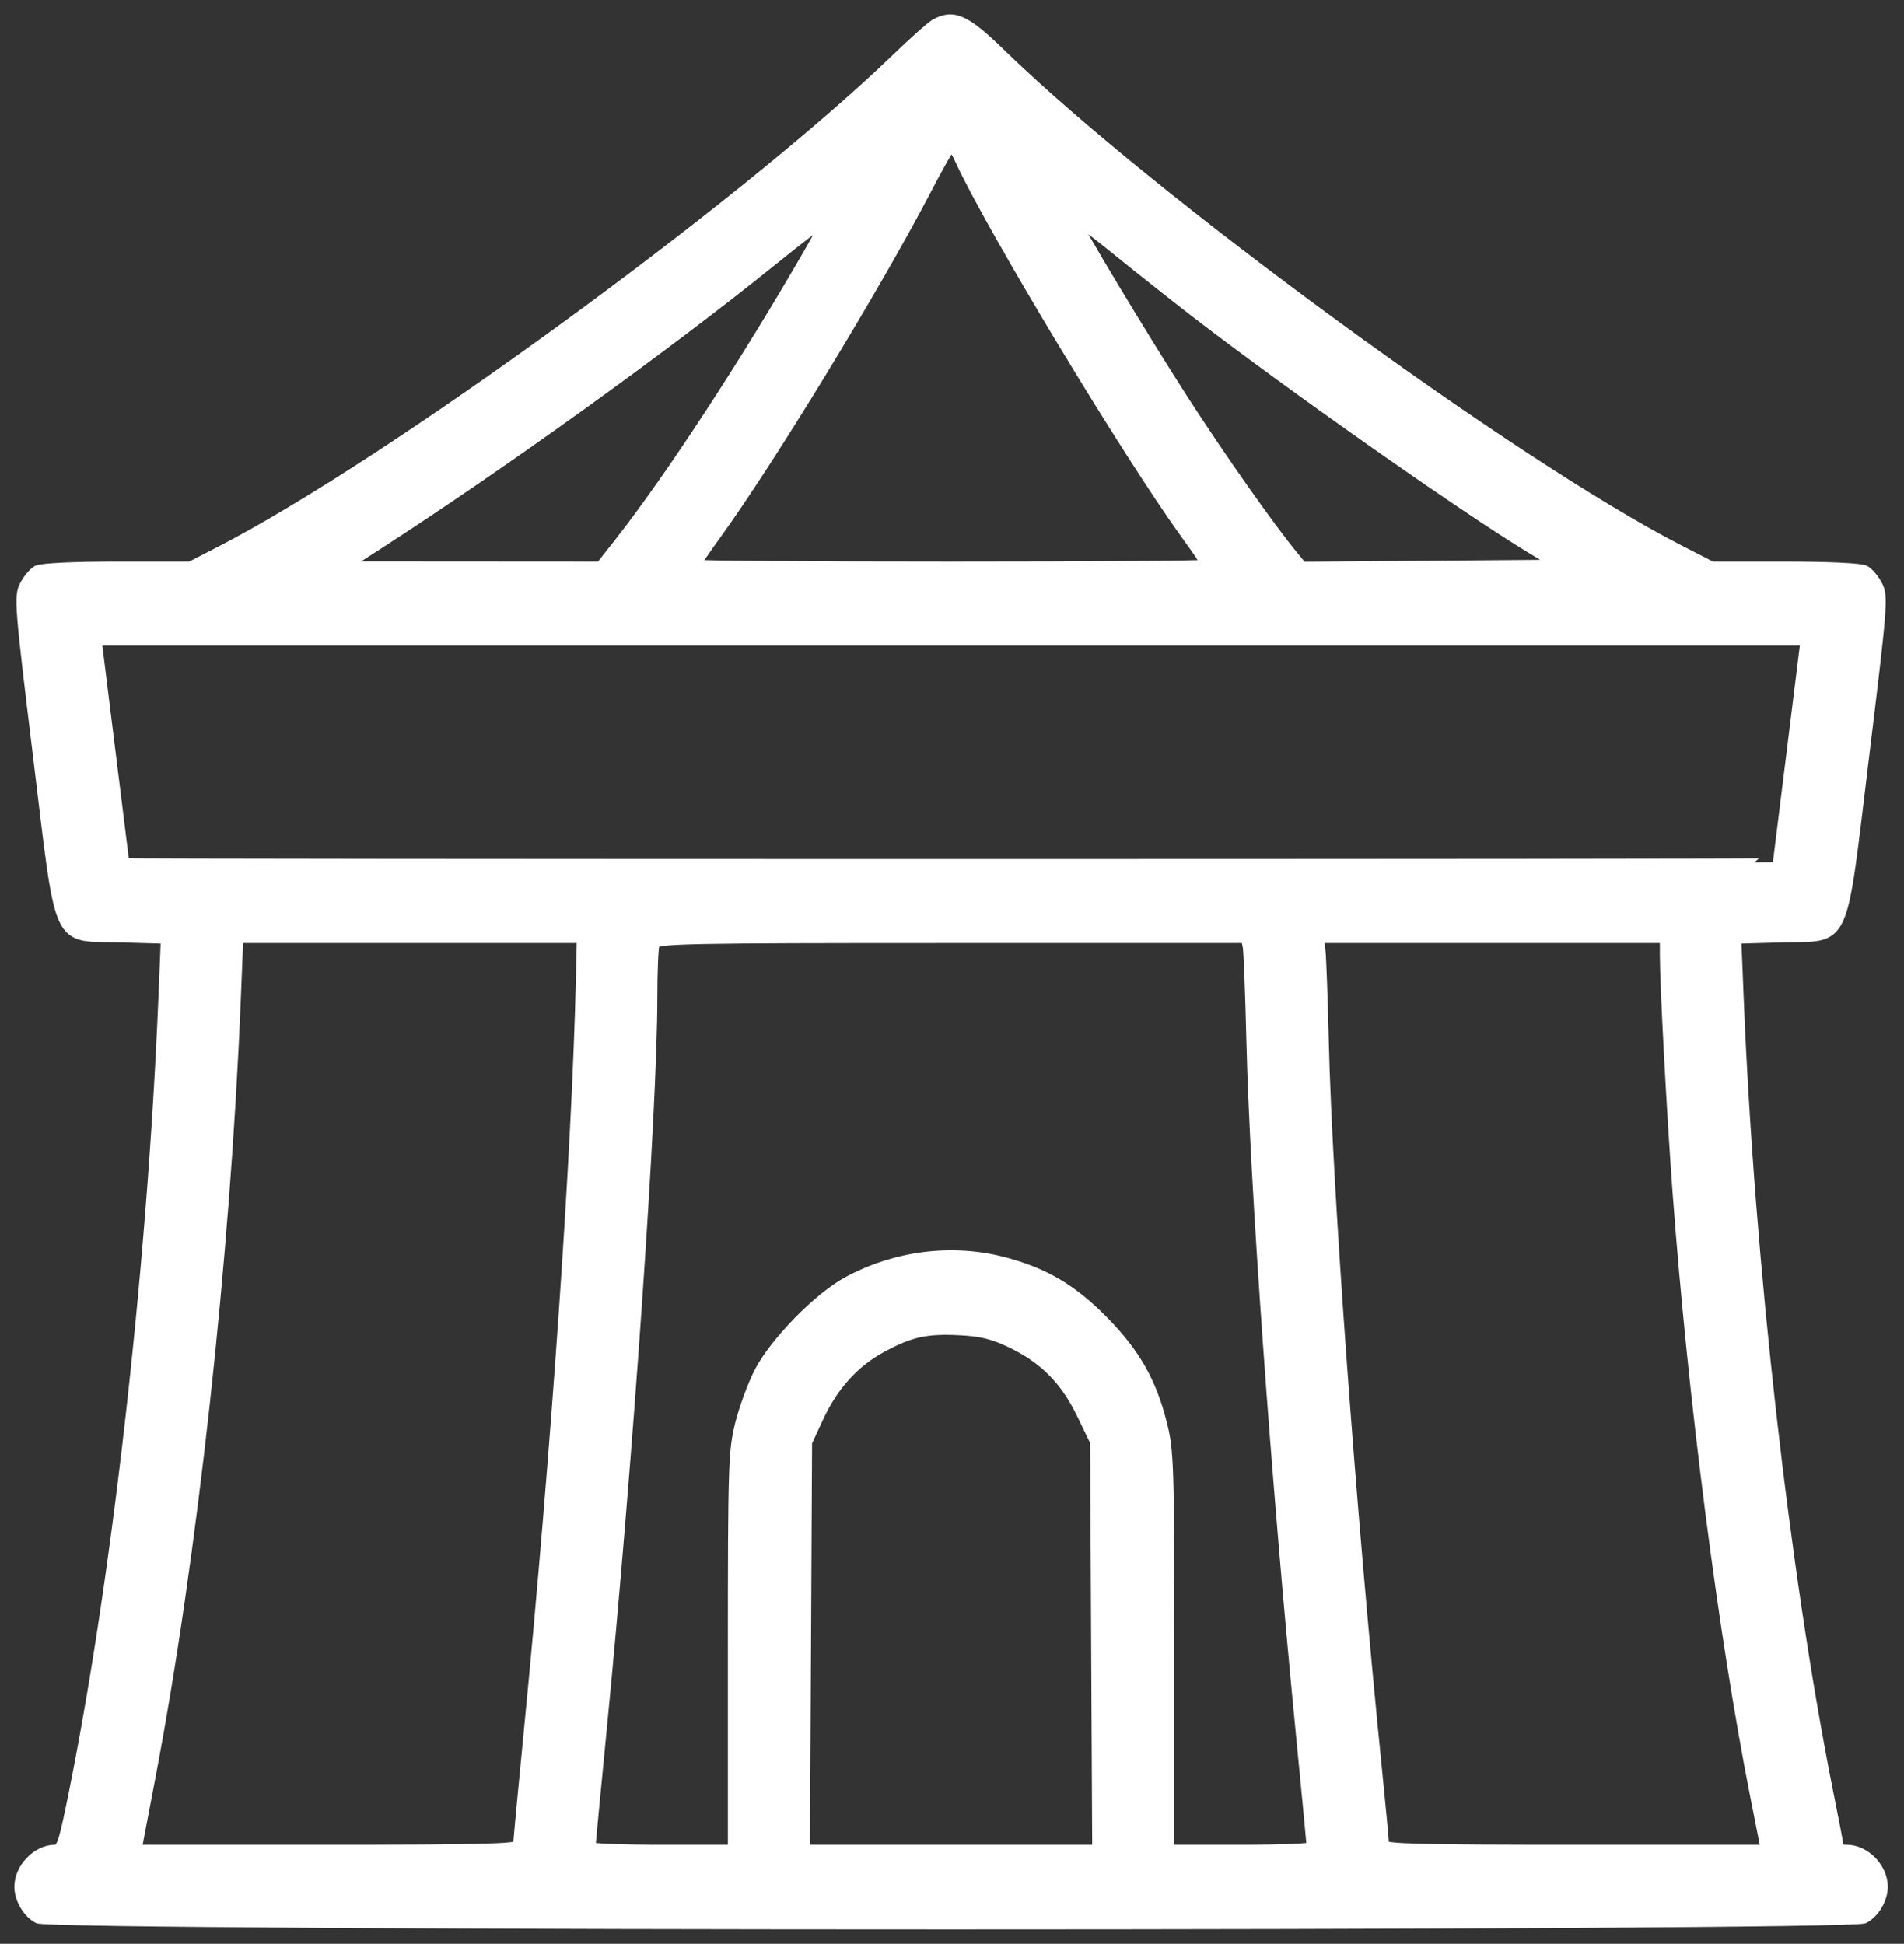 <?xml version="1.0" encoding="UTF-8"?> <svg xmlns="http://www.w3.org/2000/svg" width="332" height="339" viewBox="0 0 332 339" fill="none"><rect x="0" y="0" width="332" height="339" fill="#333333" stroke="none"/> <mask id="path-1-outside-1_201_42" maskUnits="userSpaceOnUse" x="-0.667" y="-0.667" width="332.473" height="340.485" fill="black"> <rect fill="white" x="-0.667" y="-0.667" width="332.473" height="340.485"></rect> <path fill-rule="evenodd" clip-rule="evenodd" d="M162.984 4.185C162.286 4.589 159.287 7.262 156.319 10.124C129.353 36.129 67.76 81.011 38.186 96.206L33.201 98.768H20.449C12.918 98.768 7.198 99.041 6.477 99.436C5.805 99.803 4.796 101.014 4.233 102.126C3.265 104.039 3.39 105.62 6.578 131.76C10.732 165.819 9.534 163.205 21.133 163.531L28.878 163.75L28.461 173.91C26.482 222.106 20.044 278.228 12.17 315.919C10.996 321.539 10.593 322.568 9.567 322.568C6.437 322.568 3.338 325.795 3.338 329.055C3.338 331.19 4.787 333.658 6.604 334.618C9.238 336.01 322.443 336.01 325.078 334.618C326.895 333.658 328.344 331.19 328.344 329.055C328.344 325.755 325.241 322.568 322.028 322.568C321.311 322.568 320.726 322.468 320.726 322.345C320.726 322.222 319.86 317.77 318.802 312.452C311.196 274.244 305.083 220.017 303.222 174.235L302.795 163.75L310.544 163.532C322.149 163.205 320.95 165.82 325.104 131.76C328.292 105.62 328.417 104.039 327.449 102.126C326.886 101.014 325.877 99.803 325.205 99.436C324.483 99.041 318.764 98.768 311.234 98.768H298.484L292.735 95.818C263.894 81.015 200.434 34.564 174.41 9.206C168.345 3.296 166.168 2.34 162.984 4.185ZM167.355 27.898C172.773 39.722 196.497 79.068 206.76 93.25C208.693 95.921 210.275 98.256 210.275 98.437C210.275 98.62 190.28 98.768 165.841 98.768C141.402 98.768 121.407 98.62 121.407 98.437C121.407 98.256 122.97 95.946 124.881 93.305C134.308 80.279 152.747 50.029 161.483 33.258C163.706 28.992 165.685 25.493 165.882 25.483C166.079 25.473 166.742 26.56 167.355 27.898ZM208.688 54.756C225.342 67.572 255.241 88.584 266.758 95.565L271.506 98.444L249.301 98.622L227.097 98.8L225.61 97C221.473 91.991 212.831 79.711 206.31 69.577C199.343 58.747 187.423 38.909 187.423 38.142C187.423 37.942 190.78 40.5 194.882 43.825C198.984 47.151 205.197 52.07 208.688 54.756ZM140.966 44.115C129.933 63.267 116.727 83.457 107.871 94.714L104.681 98.768L82.415 98.753L60.151 98.738L65.864 95.052C87.506 81.088 115.923 60.641 134.327 45.79C139.266 41.805 143.515 38.521 143.771 38.492C144.026 38.463 142.764 40.994 140.966 44.115ZM312.384 131.041C311.068 141.655 309.978 150.413 309.963 150.502C309.927 150.714 21.755 150.714 21.719 150.502C21.704 150.413 20.614 141.655 19.298 131.041L16.904 111.742H165.841H314.778L312.384 131.041ZM101.254 170.61C100.583 200.402 96.923 253.345 92.185 301.81C91.156 312.335 90.312 321.312 90.308 321.757C90.304 322.396 83.232 322.568 57.085 322.568H23.867L26.25 310.081C33.581 271.659 39.326 219.292 41.159 174.179L41.587 163.638L71.499 163.637L101.411 163.636L101.254 170.61ZM217.522 165.097C217.682 165.9 217.971 173.271 218.165 181.477C218.756 206.339 222.412 257.562 226.801 302.459C227.83 312.984 228.674 321.814 228.678 322.082C228.681 322.35 223.114 322.568 216.306 322.568H203.927V287.967C203.927 255.632 203.846 253.037 202.674 248.355C200.839 241.027 198.022 236.05 192.523 230.431C187.025 224.812 182.155 221.933 174.984 220.058C166.028 217.717 156.29 218.932 147.868 223.442C142.719 226.199 135.017 234.069 132.32 239.331C131.188 241.538 129.698 245.599 129.008 248.355C127.836 253.037 127.754 255.632 127.754 287.967V322.568H115.376C108.568 322.568 103.001 322.35 103.004 322.082C103.008 321.814 103.852 312.984 104.881 302.459C109.558 254.606 113.788 193.575 113.789 173.908C113.789 169.388 113.963 165.228 114.175 164.664C114.522 163.739 119.67 163.638 165.897 163.638H217.234L217.522 165.097ZM290.263 166.719C290.274 172.12 291.487 194.657 292.489 208.073C295.19 244.245 300.45 285.121 306.034 313.353L307.857 322.568H274.619C247.855 322.568 241.379 322.405 241.379 321.729C241.379 321.267 240.819 315.338 240.136 308.553C235.582 263.392 231.488 207.355 230.873 181.801C230.688 174.13 230.424 166.905 230.285 165.746L230.033 163.638H260.145H290.257L290.263 166.719ZM176.27 234.229C181.997 236.968 185.703 240.693 188.544 246.566L190.915 251.466L191.099 287.017L191.283 322.568H165.841H140.399L140.583 287.052L140.767 251.536L142.776 247.203C145.327 241.7 148.958 237.673 153.695 235.093C158.695 232.37 161.431 231.753 167.269 232.037C171.078 232.223 173.108 232.717 176.27 234.229Z"></path> </mask> <path fill-rule="evenodd" clip-rule="evenodd" d="M162.984 4.185C162.286 4.589 159.287 7.262 156.319 10.124C129.353 36.129 67.76 81.011 38.186 96.206L33.201 98.768H20.449C12.918 98.768 7.198 99.041 6.477 99.436C5.805 99.803 4.796 101.014 4.233 102.126C3.265 104.039 3.39 105.62 6.578 131.76C10.732 165.819 9.534 163.205 21.133 163.531L28.878 163.75L28.461 173.91C26.482 222.106 20.044 278.228 12.17 315.919C10.996 321.539 10.593 322.568 9.567 322.568C6.437 322.568 3.338 325.795 3.338 329.055C3.338 331.19 4.787 333.658 6.604 334.618C9.238 336.01 322.443 336.01 325.078 334.618C326.895 333.658 328.344 331.19 328.344 329.055C328.344 325.755 325.241 322.568 322.028 322.568C321.311 322.568 320.726 322.468 320.726 322.345C320.726 322.222 319.86 317.77 318.802 312.452C311.196 274.244 305.083 220.017 303.222 174.235L302.795 163.75L310.544 163.532C322.149 163.205 320.95 165.82 325.104 131.76C328.292 105.62 328.417 104.039 327.449 102.126C326.886 101.014 325.877 99.803 325.205 99.436C324.483 99.041 318.764 98.768 311.234 98.768H298.484L292.735 95.818C263.894 81.015 200.434 34.564 174.41 9.206C168.345 3.296 166.168 2.34 162.984 4.185ZM167.355 27.898C172.773 39.722 196.497 79.068 206.76 93.25C208.693 95.921 210.275 98.256 210.275 98.437C210.275 98.62 190.28 98.768 165.841 98.768C141.402 98.768 121.407 98.62 121.407 98.437C121.407 98.256 122.97 95.946 124.881 93.305C134.308 80.279 152.747 50.029 161.483 33.258C163.706 28.992 165.685 25.493 165.882 25.483C166.079 25.473 166.742 26.56 167.355 27.898ZM208.688 54.756C225.342 67.572 255.241 88.584 266.758 95.565L271.506 98.444L249.301 98.622L227.097 98.8L225.61 97C221.473 91.991 212.831 79.711 206.31 69.577C199.343 58.747 187.423 38.909 187.423 38.142C187.423 37.942 190.78 40.5 194.882 43.825C198.984 47.151 205.197 52.07 208.688 54.756ZM140.966 44.115C129.933 63.267 116.727 83.457 107.871 94.714L104.681 98.768L82.415 98.753L60.151 98.738L65.864 95.052C87.506 81.088 115.923 60.641 134.327 45.79C139.266 41.805 143.515 38.521 143.771 38.492C144.026 38.463 142.764 40.994 140.966 44.115ZM312.384 131.041C311.068 141.655 309.978 150.413 309.963 150.502C309.927 150.714 21.755 150.714 21.719 150.502C21.704 150.413 20.614 141.655 19.298 131.041L16.904 111.742H165.841H314.778L312.384 131.041ZM101.254 170.61C100.583 200.402 96.923 253.345 92.185 301.81C91.156 312.335 90.312 321.312 90.308 321.757C90.304 322.396 83.232 322.568 57.085 322.568H23.867L26.25 310.081C33.581 271.659 39.326 219.292 41.159 174.179L41.587 163.638L71.499 163.637L101.411 163.636L101.254 170.61ZM217.522 165.097C217.682 165.9 217.971 173.271 218.165 181.477C218.756 206.339 222.412 257.562 226.801 302.459C227.83 312.984 228.674 321.814 228.678 322.082C228.681 322.35 223.114 322.568 216.306 322.568H203.927V287.967C203.927 255.632 203.846 253.037 202.674 248.355C200.839 241.027 198.022 236.05 192.523 230.431C187.025 224.812 182.155 221.933 174.984 220.058C166.028 217.717 156.29 218.932 147.868 223.442C142.719 226.199 135.017 234.069 132.32 239.331C131.188 241.538 129.698 245.599 129.008 248.355C127.836 253.037 127.754 255.632 127.754 287.967V322.568H115.376C108.568 322.568 103.001 322.35 103.004 322.082C103.008 321.814 103.852 312.984 104.881 302.459C109.558 254.606 113.788 193.575 113.789 173.908C113.789 169.388 113.963 165.228 114.175 164.664C114.522 163.739 119.67 163.638 165.897 163.638H217.234L217.522 165.097ZM290.263 166.719C290.274 172.12 291.487 194.657 292.489 208.073C295.19 244.245 300.45 285.121 306.034 313.353L307.857 322.568H274.619C247.855 322.568 241.379 322.405 241.379 321.729C241.379 321.267 240.819 315.338 240.136 308.553C235.582 263.392 231.488 207.355 230.873 181.801C230.688 174.13 230.424 166.905 230.285 165.746L230.033 163.638H260.145H290.257L290.263 166.719ZM176.27 234.229C181.997 236.968 185.703 240.693 188.544 246.566L190.915 251.466L191.099 287.017L191.283 322.568H165.841H140.399L140.583 287.052L140.767 251.536L142.776 247.203C145.327 241.7 148.958 237.673 153.695 235.093C158.695 232.37 161.431 231.753 167.269 232.037C171.078 232.223 173.108 232.717 176.27 234.229Z" fill="white"></path> <path fill-rule="evenodd" clip-rule="evenodd" d="M162.984 4.185C162.286 4.589 159.287 7.262 156.319 10.124C129.353 36.129 67.76 81.011 38.186 96.206L33.201 98.768H20.449C12.918 98.768 7.198 99.041 6.477 99.436C5.805 99.803 4.796 101.014 4.233 102.126C3.265 104.039 3.39 105.62 6.578 131.76C10.732 165.819 9.534 163.205 21.133 163.531L28.878 163.75L28.461 173.91C26.482 222.106 20.044 278.228 12.17 315.919C10.996 321.539 10.593 322.568 9.567 322.568C6.437 322.568 3.338 325.795 3.338 329.055C3.338 331.19 4.787 333.658 6.604 334.618C9.238 336.01 322.443 336.01 325.078 334.618C326.895 333.658 328.344 331.19 328.344 329.055C328.344 325.755 325.241 322.568 322.028 322.568C321.311 322.568 320.726 322.468 320.726 322.345C320.726 322.222 319.86 317.77 318.802 312.452C311.196 274.244 305.083 220.017 303.222 174.235L302.795 163.75L310.544 163.532C322.149 163.205 320.95 165.82 325.104 131.76C328.292 105.62 328.417 104.039 327.449 102.126C326.886 101.014 325.877 99.803 325.205 99.436C324.483 99.041 318.764 98.768 311.234 98.768H298.484L292.735 95.818C263.894 81.015 200.434 34.564 174.41 9.206C168.345 3.296 166.168 2.34 162.984 4.185ZM167.355 27.898C172.773 39.722 196.497 79.068 206.76 93.25C208.693 95.921 210.275 98.256 210.275 98.437C210.275 98.62 190.28 98.768 165.841 98.768C141.402 98.768 121.407 98.62 121.407 98.437C121.407 98.256 122.97 95.946 124.881 93.305C134.308 80.279 152.747 50.029 161.483 33.258C163.706 28.992 165.685 25.493 165.882 25.483C166.079 25.473 166.742 26.56 167.355 27.898ZM208.688 54.756C225.342 67.572 255.241 88.584 266.758 95.565L271.506 98.444L249.301 98.622L227.097 98.8L225.61 97C221.473 91.991 212.831 79.711 206.31 69.577C199.343 58.747 187.423 38.909 187.423 38.142C187.423 37.942 190.78 40.5 194.882 43.825C198.984 47.151 205.197 52.07 208.688 54.756ZM140.966 44.115C129.933 63.267 116.727 83.457 107.871 94.714L104.681 98.768L82.415 98.753L60.151 98.738L65.864 95.052C87.506 81.088 115.923 60.641 134.327 45.79C139.266 41.805 143.515 38.521 143.771 38.492C144.026 38.463 142.764 40.994 140.966 44.115ZM312.384 131.041C311.068 141.655 309.978 150.413 309.963 150.502C309.927 150.714 21.755 150.714 21.719 150.502C21.704 150.413 20.614 141.655 19.298 131.041L16.904 111.742H165.841H314.778L312.384 131.041ZM101.254 170.61C100.583 200.402 96.923 253.345 92.185 301.81C91.156 312.335 90.312 321.312 90.308 321.757C90.304 322.396 83.232 322.568 57.085 322.568H23.867L26.25 310.081C33.581 271.659 39.326 219.292 41.159 174.179L41.587 163.638L71.499 163.637L101.411 163.636L101.254 170.61ZM217.522 165.097C217.682 165.9 217.971 173.271 218.165 181.477C218.756 206.339 222.412 257.562 226.801 302.459C227.83 312.984 228.674 321.814 228.678 322.082C228.681 322.35 223.114 322.568 216.306 322.568H203.927V287.967C203.927 255.632 203.846 253.037 202.674 248.355C200.839 241.027 198.022 236.05 192.523 230.431C187.025 224.812 182.155 221.933 174.984 220.058C166.028 217.717 156.29 218.932 147.868 223.442C142.719 226.199 135.017 234.069 132.32 239.331C131.188 241.538 129.698 245.599 129.008 248.355C127.836 253.037 127.754 255.632 127.754 287.967V322.568H115.376C108.568 322.568 103.001 322.35 103.004 322.082C103.008 321.814 103.852 312.984 104.881 302.459C109.558 254.606 113.788 193.575 113.789 173.908C113.789 169.388 113.963 165.228 114.175 164.664C114.522 163.739 119.67 163.638 165.897 163.638H217.234L217.522 165.097ZM290.263 166.719C290.274 172.12 291.487 194.657 292.489 208.073C295.19 244.245 300.45 285.121 306.034 313.353L307.857 322.568H274.619C247.855 322.568 241.379 322.405 241.379 321.729C241.379 321.267 240.819 315.338 240.136 308.553C235.582 263.392 231.488 207.355 230.873 181.801C230.688 174.13 230.424 166.905 230.285 165.746L230.033 163.638H260.145H290.257L290.263 166.719ZM176.27 234.229C181.997 236.968 185.703 240.693 188.544 246.566L190.915 251.466L191.099 287.017L191.283 322.568H165.841H140.399L140.583 287.052L140.767 251.536L142.776 247.203C145.327 241.7 148.958 237.673 153.695 235.093C158.695 232.37 161.431 231.753 167.269 232.037C171.078 232.223 173.108 232.717 176.27 234.229Z" stroke="white" stroke-width="1.667" mask="url(#path-1-outside-1_201_42)"></path> </svg> 